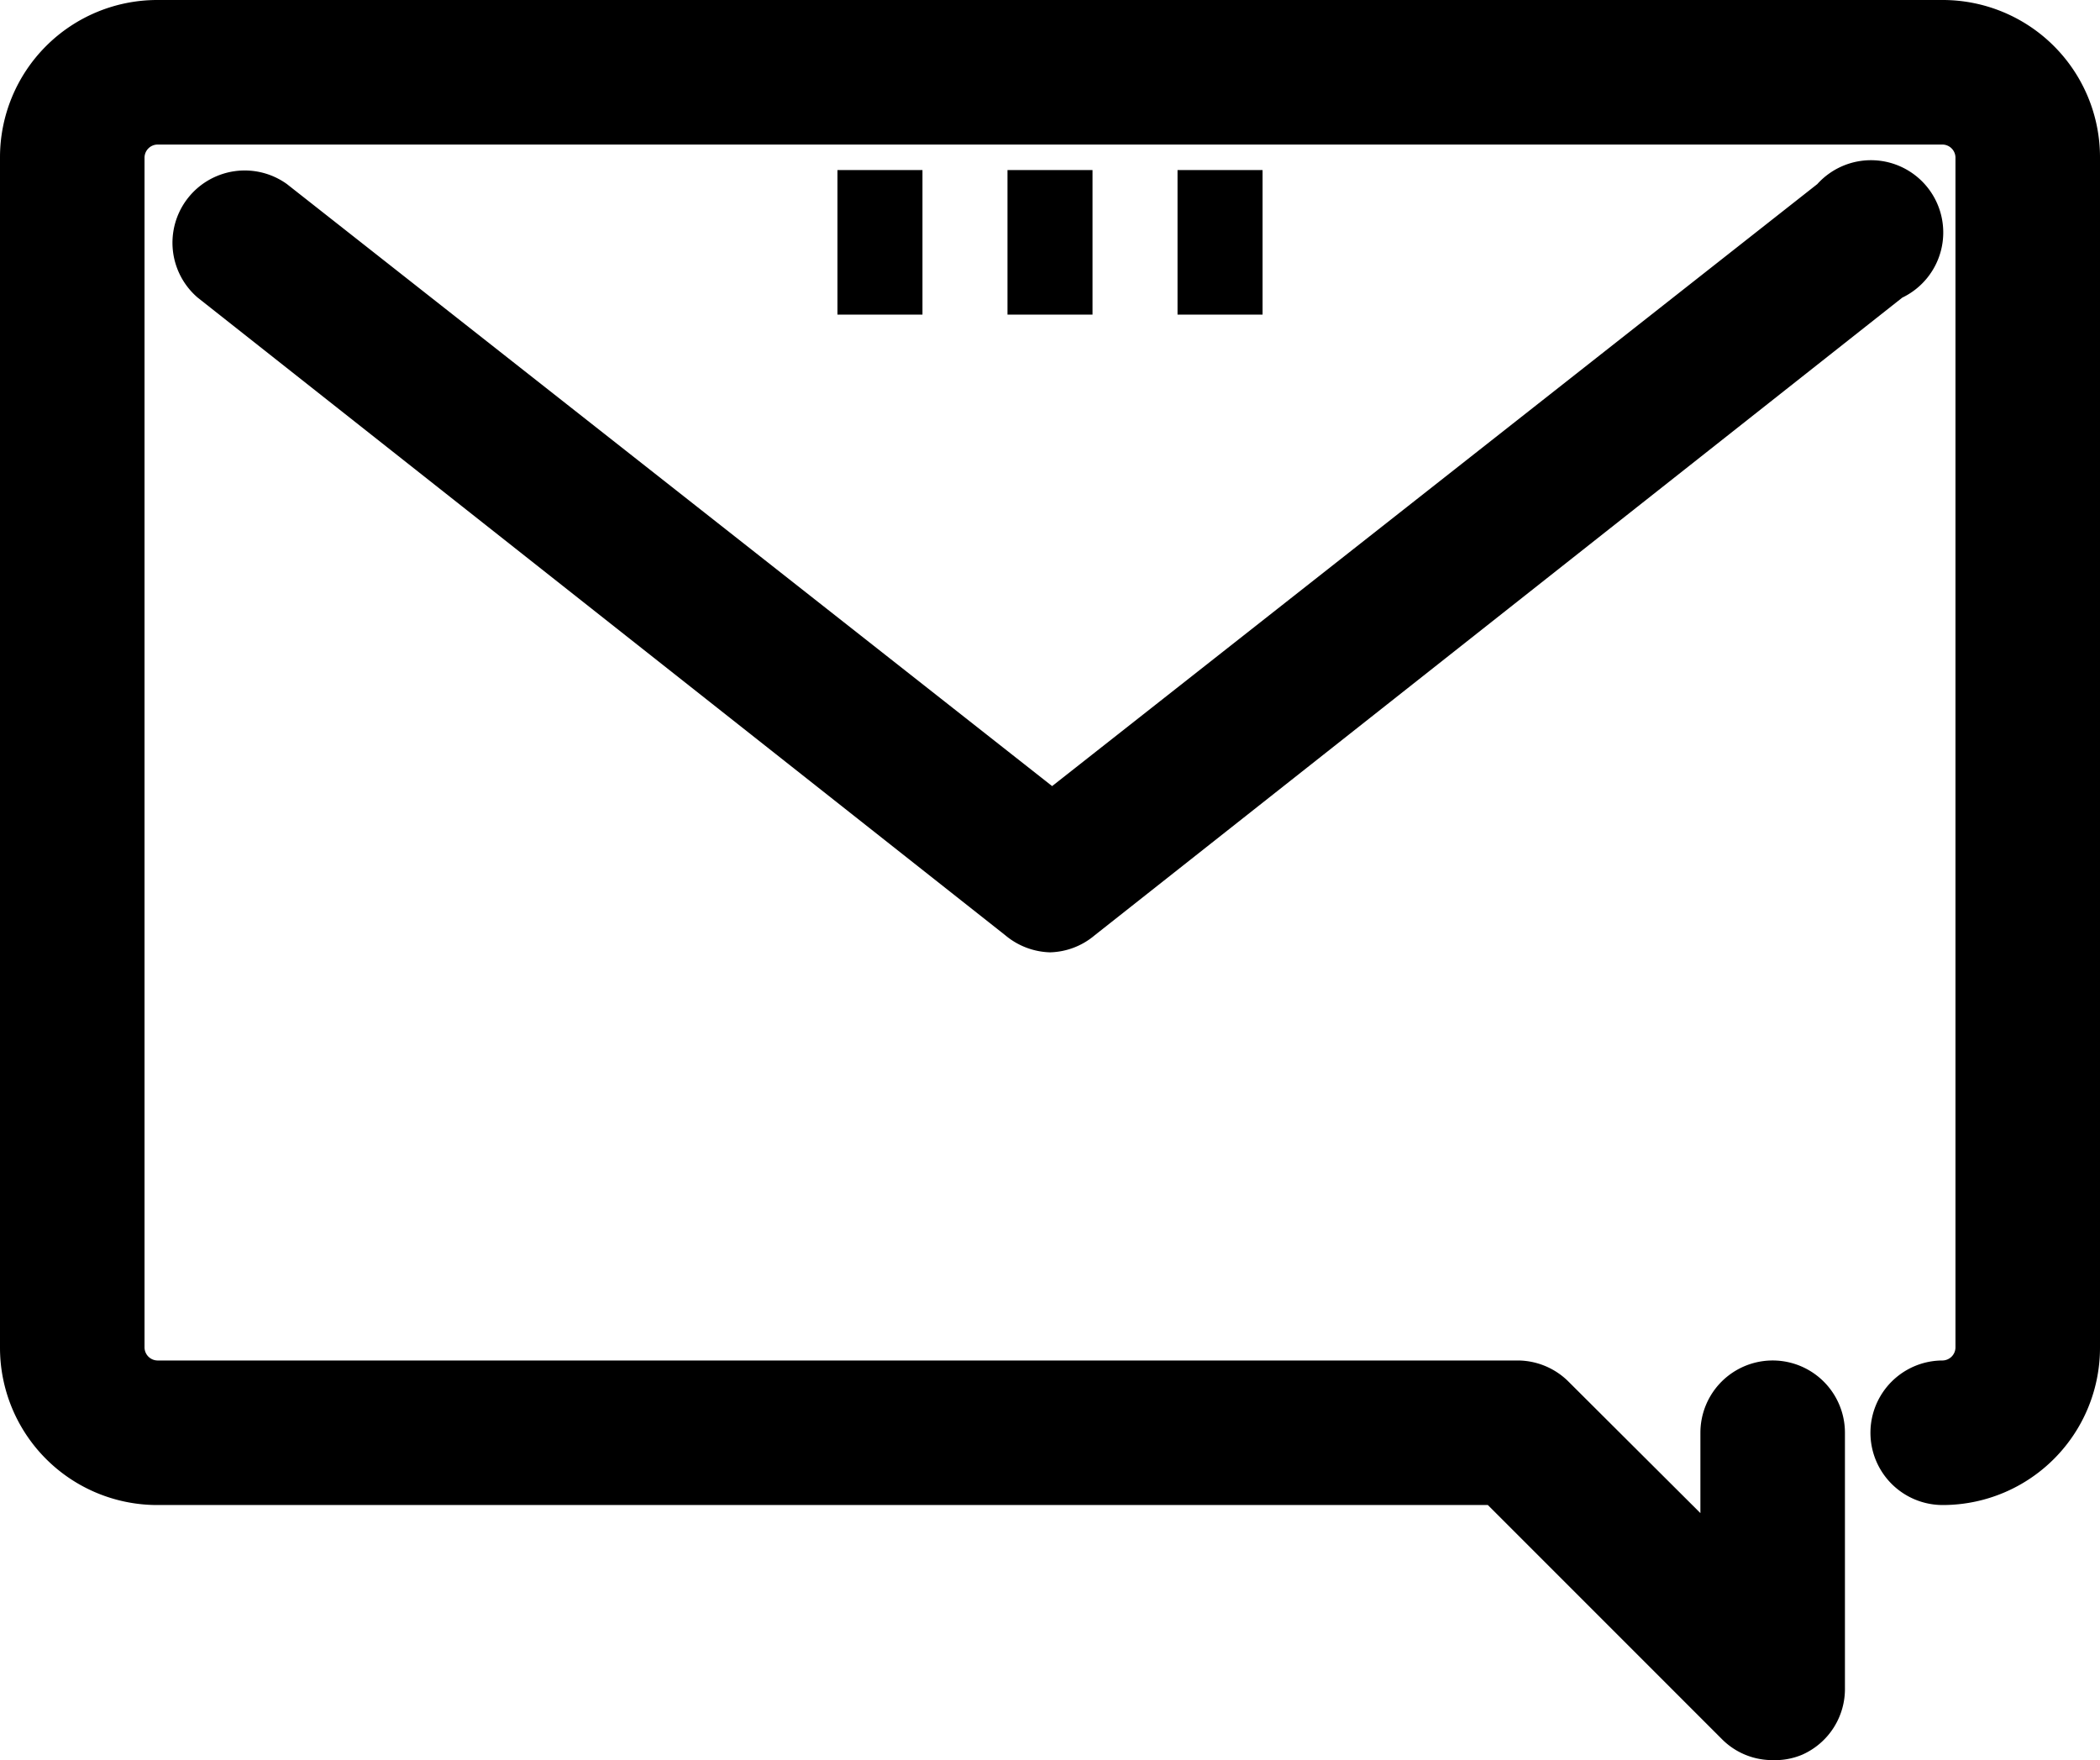 <svg xmlns="http://www.w3.org/2000/svg" viewBox="0 0 49.4 41.4">
  <path fill="CurrentColor" d="M24.7,22.4A1.71,1.71,0,0,1,23.65,22L4.65,7a1.7,1.7,0,0,1,2.1-2.67l18,14.16,18-14.16A1.7,1.7,0,1,1,44.75,7l-19,15A1.69,1.69,0,0,1,24.7,22.4Z"/><path class="cls-1" d="M41.7,41.4a1.67,1.67,0,0,1-1.2-.5L35,35.4H3.7A3.7,3.7,0,0,1,0,31.7V3.7A3.7,3.7,0,0,1,3.7,0h42a3.7,3.7,0,0,1,3.7,3.7v28a3.7,3.7,0,0,1-3.7,3.7,1.7,1.7,0,0,1,0-3.4.31.31,0,0,0,.3-.3V3.7a.31.31,0,0,0-.3-.3H3.7a.31.31,0,0,0-.3.3v28a.31.31,0,0,0,.3.3h32a1.7,1.7,0,0,1,1.2.5L40,35.59V33.7a1.7,1.7,0,1,1,3.4,0v6a1.69,1.69,0,0,1-1,1.57A1.64,1.64,0,0,1,41.7,41.4Z"/><rect class="cls-1" x="19.7" y="4" width="2" height="3.4"/><rect class="cls-1" x="23.7" y="4" width="2" height="3.4"/><rect class="cls-1" x="27.7" y="4" width="2" height="3.4"/>
</svg>